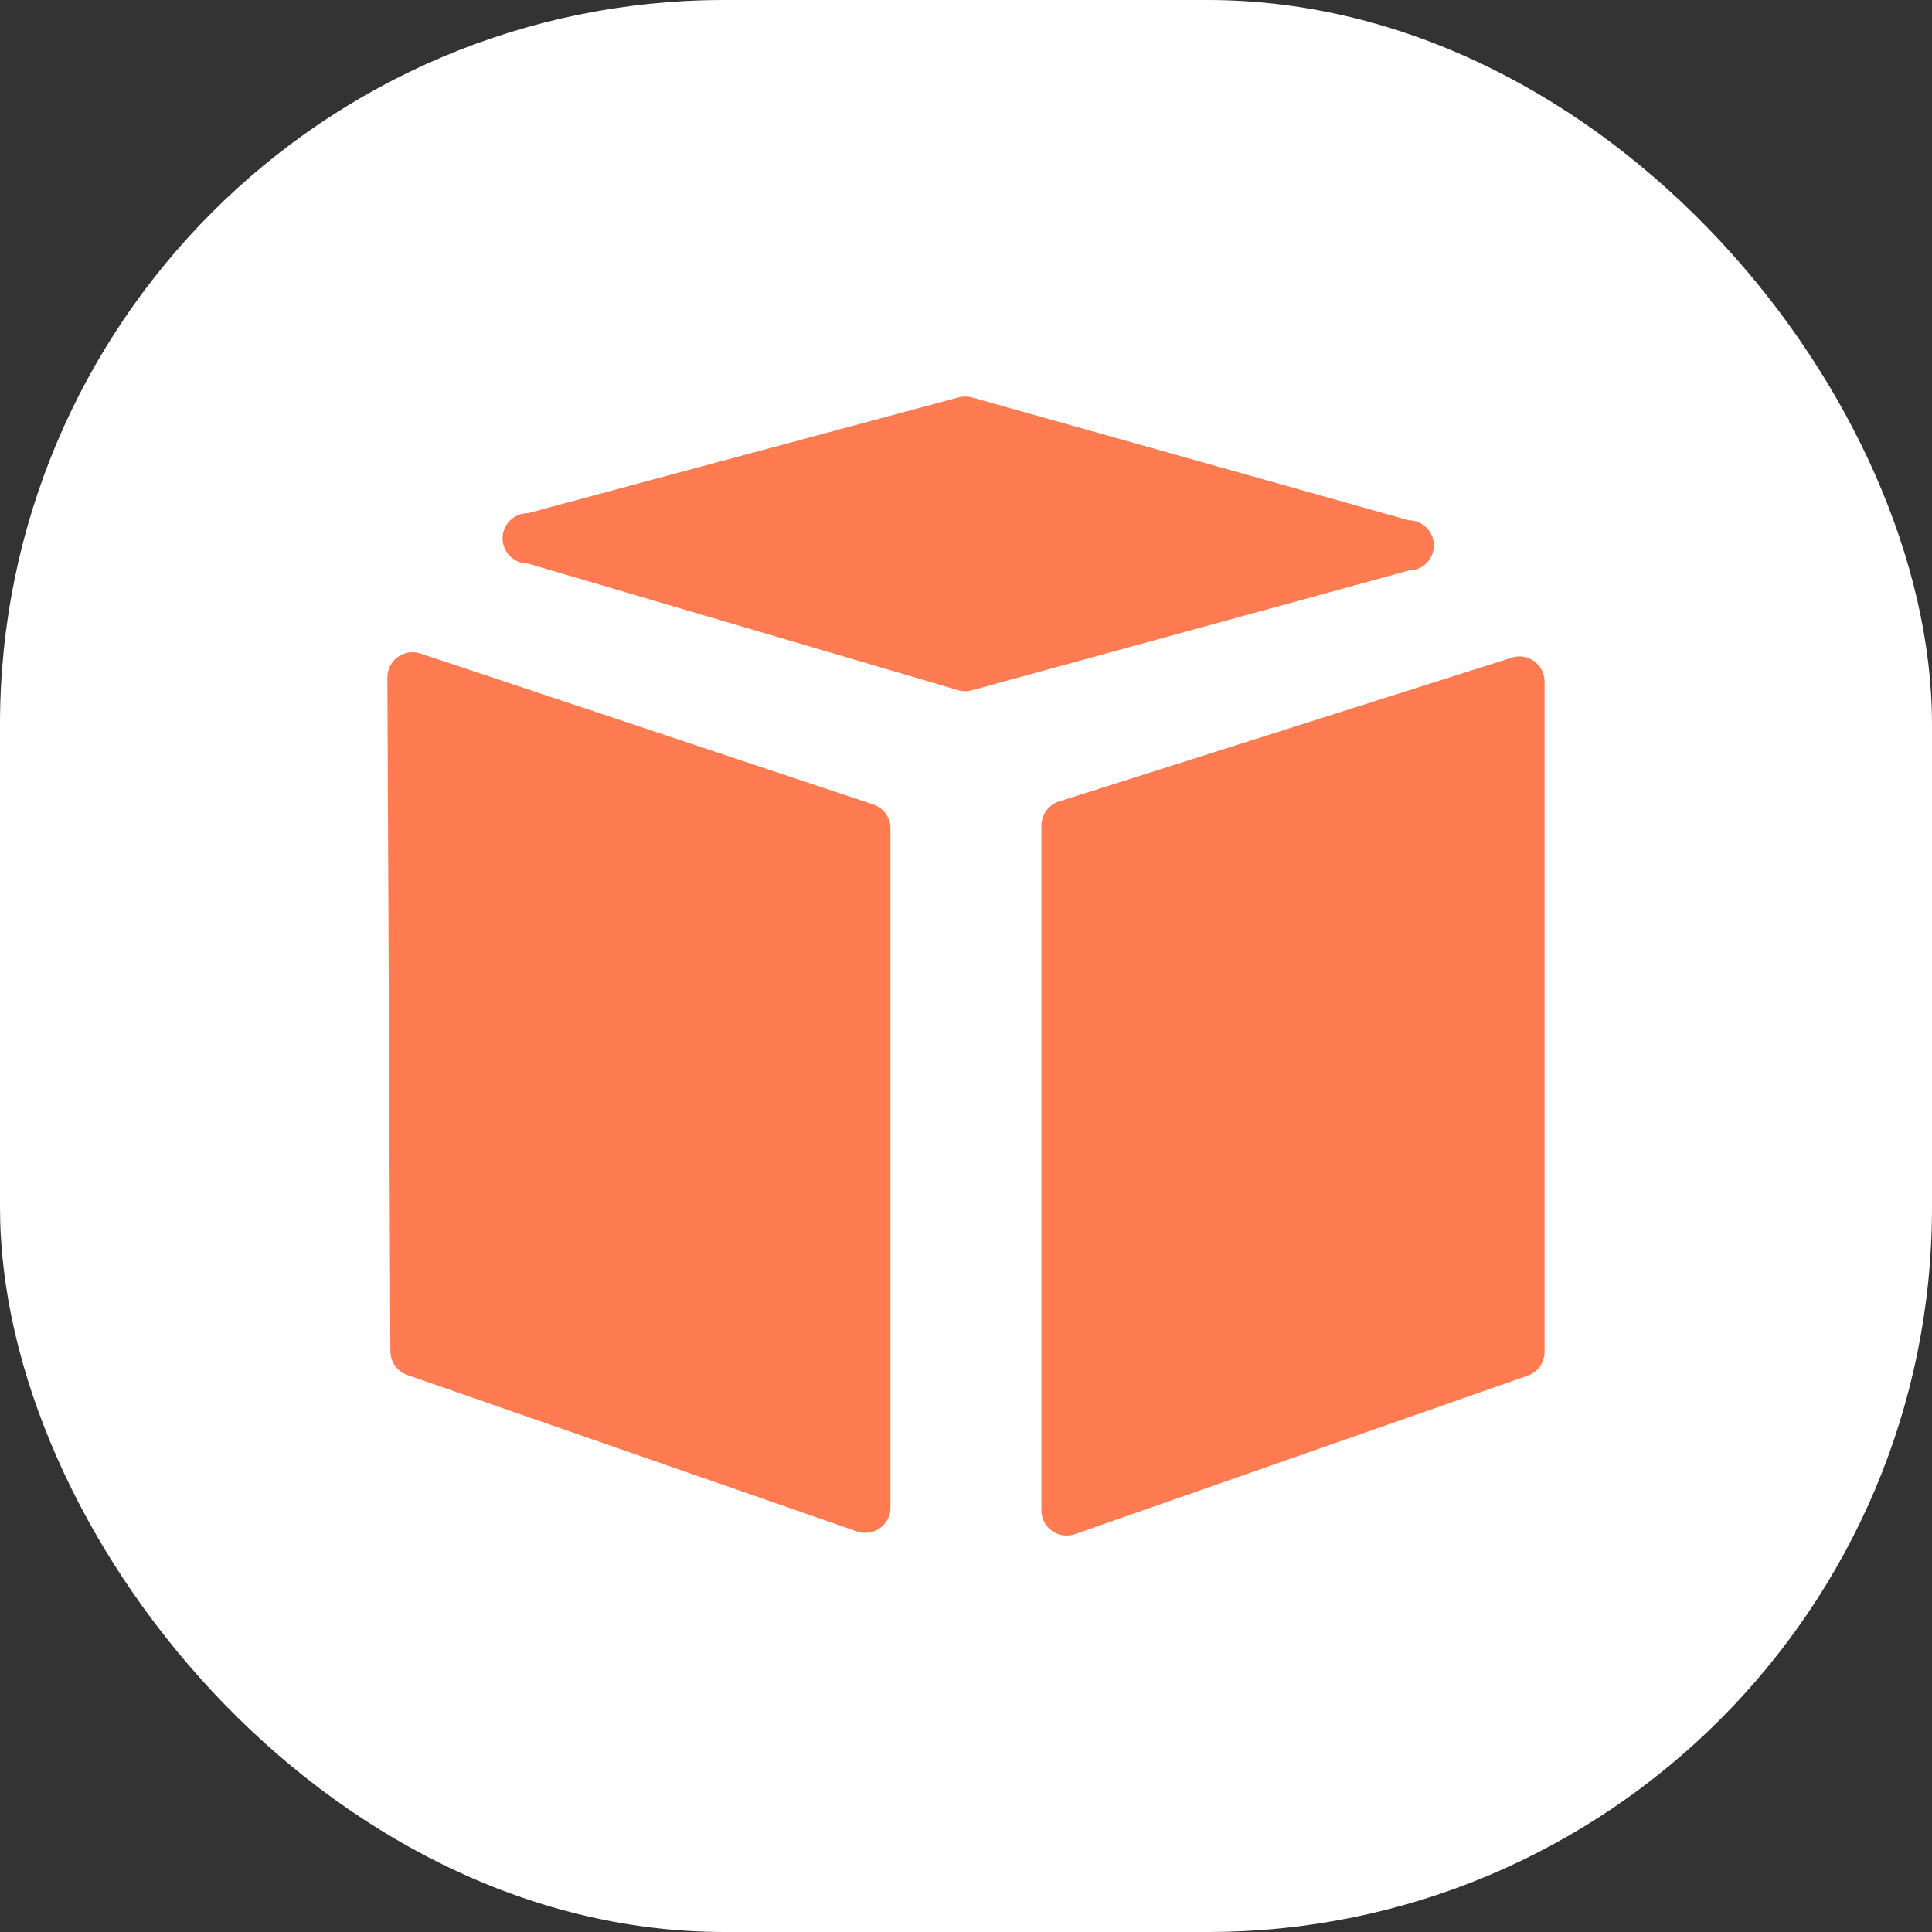 <?xml version="1.0" encoding="UTF-8"?> <svg xmlns="http://www.w3.org/2000/svg" width="32" height="32" viewBox="0 0 32 32" fill="none"><rect x="0" y="0" width="32" height="32" fill="#333333" stroke="none"/> <rect width="32" height="32" rx="12" fill="white"></rect> <g clip-path="url(#clip0_57_1113)"> <path d="M6.416 11.225C6.415 11.159 6.43 11.093 6.46 11.033C6.49 10.974 6.534 10.922 6.588 10.883C6.641 10.844 6.704 10.818 6.77 10.808C6.836 10.798 6.903 10.804 6.966 10.825L14.466 13.325C14.548 13.353 14.62 13.405 14.67 13.476C14.721 13.546 14.749 13.63 14.749 13.717V24.975C14.749 25.041 14.733 25.106 14.702 25.164C14.672 25.223 14.628 25.273 14.574 25.311C14.521 25.35 14.459 25.375 14.394 25.384C14.328 25.394 14.262 25.388 14.199 25.367L6.749 22.775C6.667 22.747 6.596 22.695 6.545 22.625C6.494 22.554 6.467 22.47 6.466 22.384L6.416 11.225ZM17.249 25.017C17.249 25.084 17.265 25.15 17.296 25.209C17.327 25.268 17.372 25.319 17.427 25.358C17.482 25.396 17.545 25.421 17.611 25.43C17.677 25.439 17.745 25.431 17.808 25.409L25.308 22.784C25.388 22.754 25.458 22.701 25.507 22.631C25.556 22.561 25.583 22.477 25.583 22.392V11.292C25.583 11.226 25.568 11.161 25.539 11.103C25.509 11.044 25.466 10.993 25.414 10.954C25.361 10.915 25.299 10.889 25.235 10.878C25.17 10.867 25.104 10.872 25.041 10.892L17.541 13.275C17.456 13.302 17.382 13.355 17.329 13.427C17.277 13.499 17.249 13.586 17.249 13.675V25.017Z" fill="#FF7B52"></path> <path d="M15.874 11.433C15.948 11.454 16.026 11.454 16.099 11.433L23.333 9.45C23.443 9.45 23.549 9.406 23.627 9.328C23.705 9.25 23.749 9.144 23.749 9.033C23.749 8.923 23.705 8.817 23.627 8.739C23.549 8.661 23.443 8.617 23.333 8.617L16.099 6.583C16.026 6.563 15.948 6.563 15.874 6.583L8.741 8.5C8.63 8.5 8.524 8.544 8.446 8.622C8.368 8.7 8.324 8.806 8.324 8.917C8.324 9.027 8.368 9.133 8.446 9.211C8.524 9.289 8.63 9.333 8.741 9.333L15.874 11.433Z" fill="#FF7B52"></path> </g> <defs> <clipPath id="clip0_57_1113"> <rect width="20" height="20" fill="white" transform="translate(6 6)"></rect> </clipPath> </defs> </svg> 